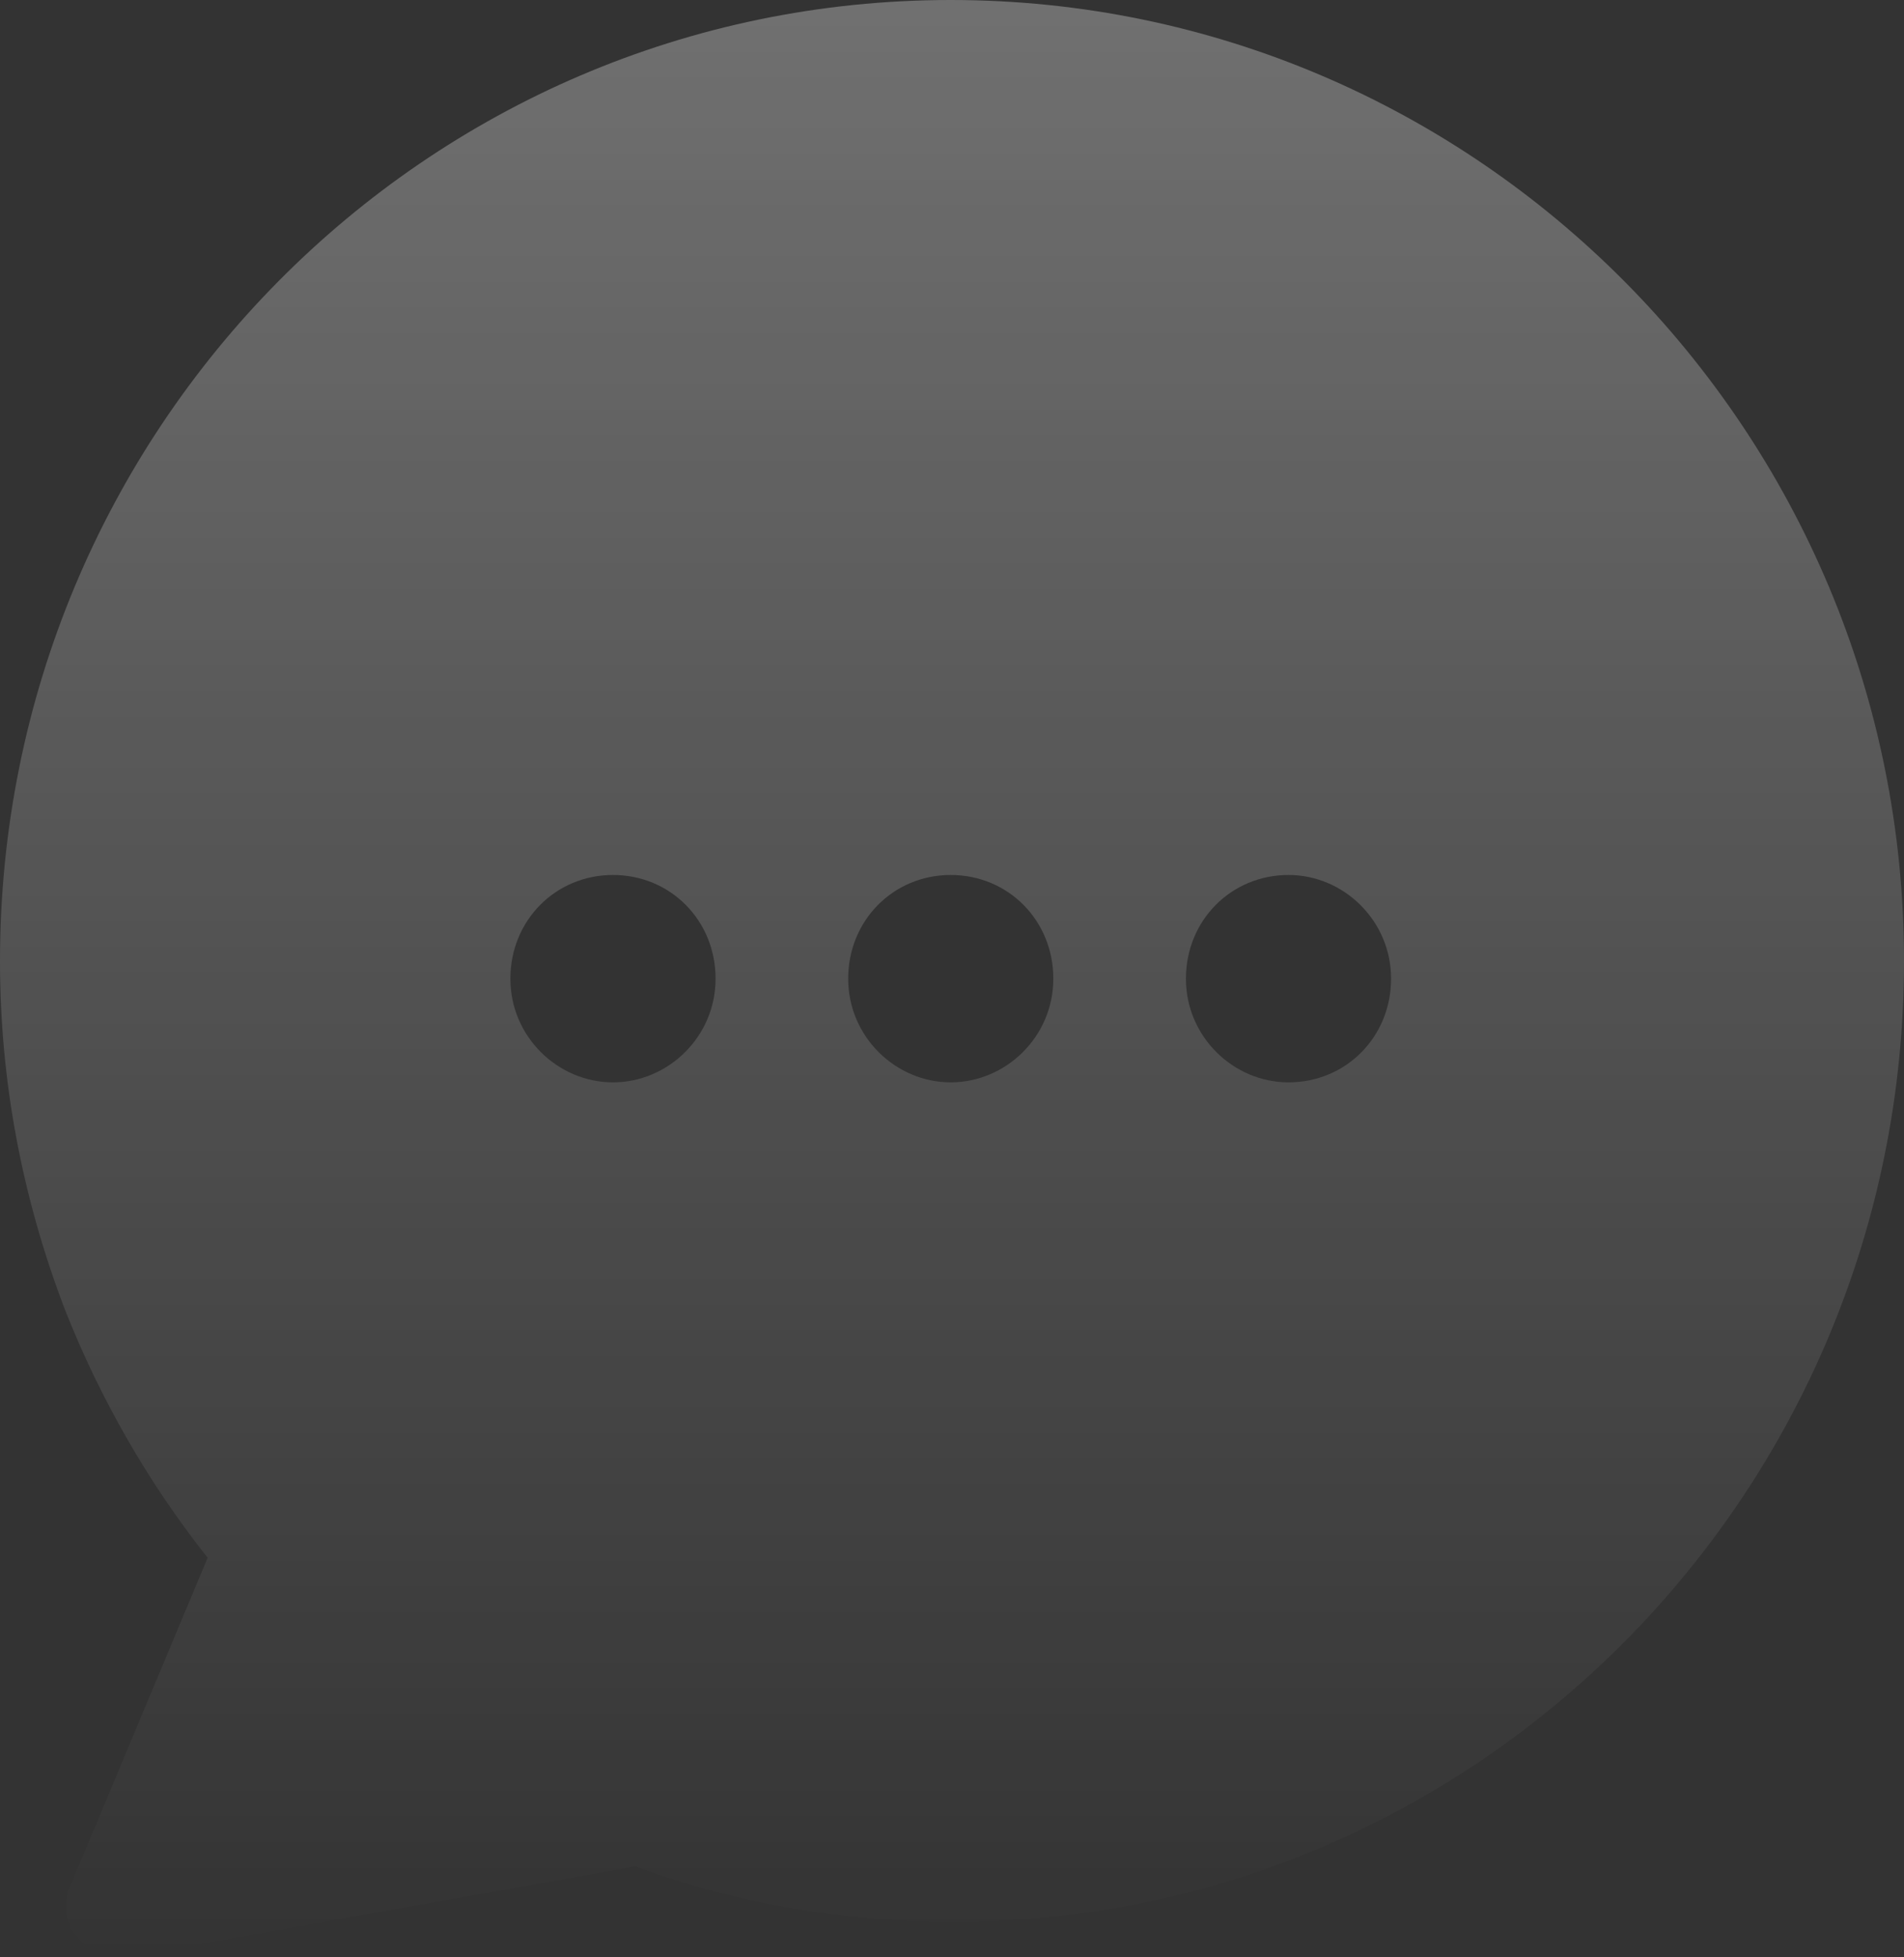 <svg width="36" height="37" viewBox="0 0 36 37" fill="none" xmlns="http://www.w3.org/2000/svg">
<rect x="0" y="0" width="36" height="37" fill="#333333" stroke="none"/>
<path d="M17.976 0C8.042 0 0 8.127 0 18.165C0 20.46 0.426 22.659 1.23 24.762C1.892 26.435 2.791 28.013 3.926 29.447L1.325 35.661C1.183 35.996 1.23 36.379 1.466 36.618C1.656 36.857 1.94 37 2.223 37H2.365L12.016 35.279C13.955 35.996 15.989 36.331 18.024 36.331C27.958 36.331 36 28.204 36 18.165C36 8.127 27.911 0 17.976 0ZM11.59 20.46C10.549 20.46 9.65 19.599 9.65 18.5C9.65 17.401 10.502 16.54 11.59 16.54C12.678 16.54 13.53 17.401 13.53 18.5C13.53 19.599 12.631 20.46 11.59 20.46ZM17.976 20.46C16.936 20.46 16.037 19.599 16.037 18.5C16.037 17.401 16.888 16.54 17.976 16.54C19.064 16.54 19.916 17.401 19.916 18.5C19.916 19.599 19.017 20.46 17.976 20.46ZM24.363 20.46C23.322 20.46 22.423 19.599 22.423 18.5C22.423 17.401 23.275 16.54 24.363 16.54C25.403 16.54 26.302 17.401 26.302 18.5C26.302 19.599 25.451 20.46 24.363 20.46Z" fill="url(#paint0_linear_0_404)" fill-opacity="0.3"/>
<defs>
<linearGradient id="paint0_linear_0_404" x1="18" y1="0" x2="18" y2="37" gradientUnits="userSpaceOnUse">
<stop stop-color="white"/>
<stop offset="1" stop-color="white" stop-opacity="0"/>
</linearGradient>
</defs>
</svg>
